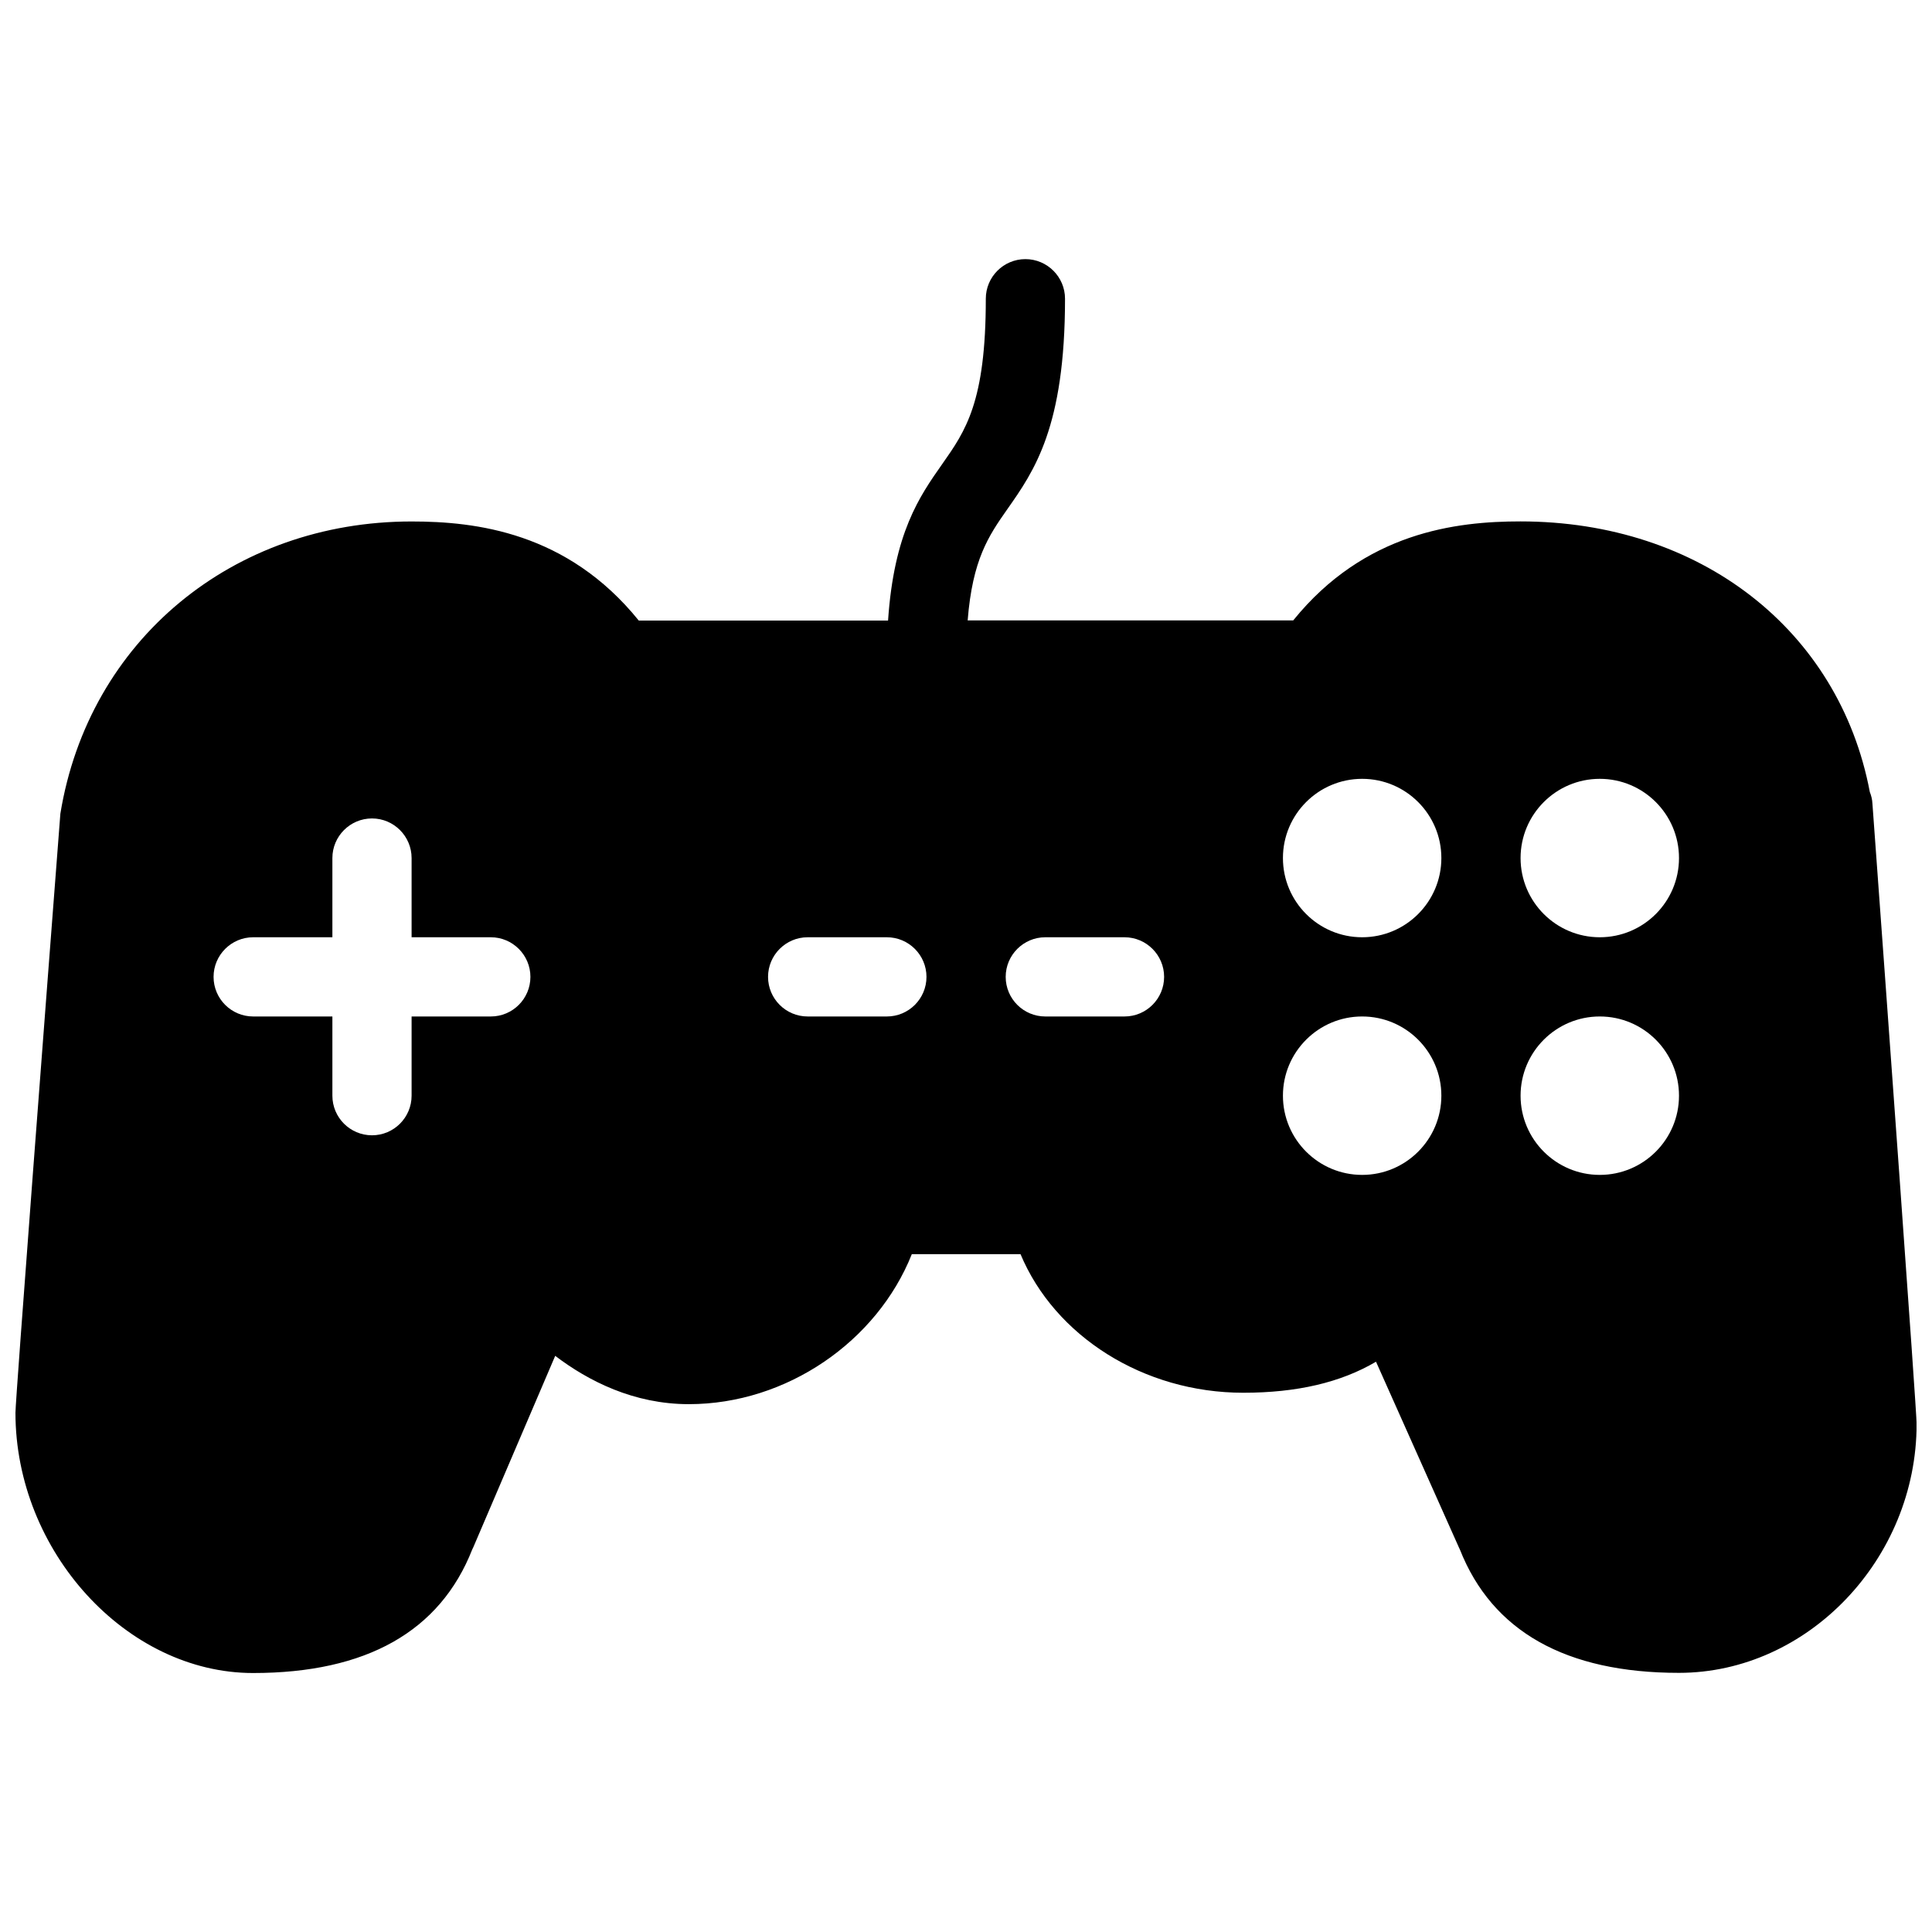 <?xml version="1.0" encoding="UTF-8"?>
<!-- Uploaded to: SVG Repo, www.svgrepo.com, Generator: SVG Repo Mixer Tools -->
<svg width="800px" height="800px" version="1.1" viewBox="144 144 512 512" xmlns="http://www.w3.org/2000/svg">
 <defs>
  <clipPath id="a">
   <path d="m148.09 212h503.81v376h-503.81z"/>
  </clipPath>
 </defs>
 <g clip-path="url(#a)">
  <path d="m640.21 356.95c-0.043-1.09-0.316-2.121-0.688-3.066-8.125-42.973-45.023-71.707-92.578-71.707-17.023 0-41.293 2.832-60.23 26.238h-86.273c1.281-16.164 5.566-22.418 10.453-29.391 7.203-10.242 15.348-21.852 15.348-55.859 0-5.793-4.723-10.496-10.496-10.496-5.793 0-10.496 4.703-10.496 10.496 0 27.375-5.352 34.992-11.547 43.809-6.047 8.605-12.785 18.242-14.359 41.48l-66.059 0.004c-18.938-23.449-43.223-26.262-60.227-26.262-47.336 0-85.562 31.488-93.059 77.441-3.59 46.559-11.902 155.24-11.902 158.75 0 36.734 29.43 68.98 62.977 68.98 30.02 0 49.543-11.027 58.086-32.77 0.105-0.211 0.211-0.441 0.293-0.609l21.684-50.676c8.816 6.695 20.824 12.805 35.414 12.805 25.883 0 49.879-16.605 59.094-39.758h28.801c9.074 21.707 32.559 36.734 59.051 36.734 14.168 0 25.801-2.707 35.16-8.223l21.98 49.246c0.082 0.188 0.164 0.371 0.246 0.523 8.57 21.684 28.094 32.684 58.062 32.684 34.133 0 62.977-30.188 62.977-65.973 0.008-3.477-8.188-116.14-11.711-164.4zm-366.14 56.426h-20.992v20.992c0 5.793-4.703 10.496-10.496 10.496s-10.496-4.703-10.496-10.496v-20.992h-20.992c-5.793 0-10.496-4.703-10.496-10.496 0-5.773 4.703-10.496 10.496-10.496h20.992v-20.992c0-5.773 4.703-10.496 10.496-10.496s10.496 4.723 10.496 10.496v20.992h20.992c5.793 0 10.496 4.723 10.496 10.496 0 5.793-4.703 10.496-10.496 10.496zm104.96 0h-20.992c-5.793 0-10.496-4.703-10.496-10.496 0-5.773 4.703-10.496 10.496-10.496h20.992c5.793 0 10.496 4.723 10.496 10.496 0 5.793-4.703 10.496-10.496 10.496zm62.977 0h-20.992c-5.793 0-10.496-4.703-10.496-10.496 0-5.773 4.703-10.496 10.496-10.496h20.992c5.793 0 10.496 4.723 10.496 10.496 0 5.793-4.707 10.496-10.496 10.496zm62.977 41.984c-11.586 0-20.992-9.406-20.992-20.992 0-11.586 9.406-20.992 20.992-20.992 11.586 0 20.992 9.406 20.992 20.992 0 11.586-9.406 20.992-20.992 20.992zm0-62.977c-11.586 0-20.992-9.406-20.992-20.992 0-11.586 9.406-20.992 20.992-20.992 11.586 0 20.992 9.406 20.992 20.992 0 11.586-9.406 20.992-20.992 20.992zm62.977 62.977c-11.586 0-20.992-9.406-20.992-20.992 0-11.586 9.406-20.992 20.992-20.992 11.586 0 20.992 9.406 20.992 20.992 0 11.586-9.406 20.992-20.992 20.992zm0-62.977c-11.586 0-20.992-9.406-20.992-20.992 0-11.586 9.406-20.992 20.992-20.992 11.586 0 20.992 9.406 20.992 20.992 0 11.586-9.406 20.992-20.992 20.992z"/>
 </g>
</svg>